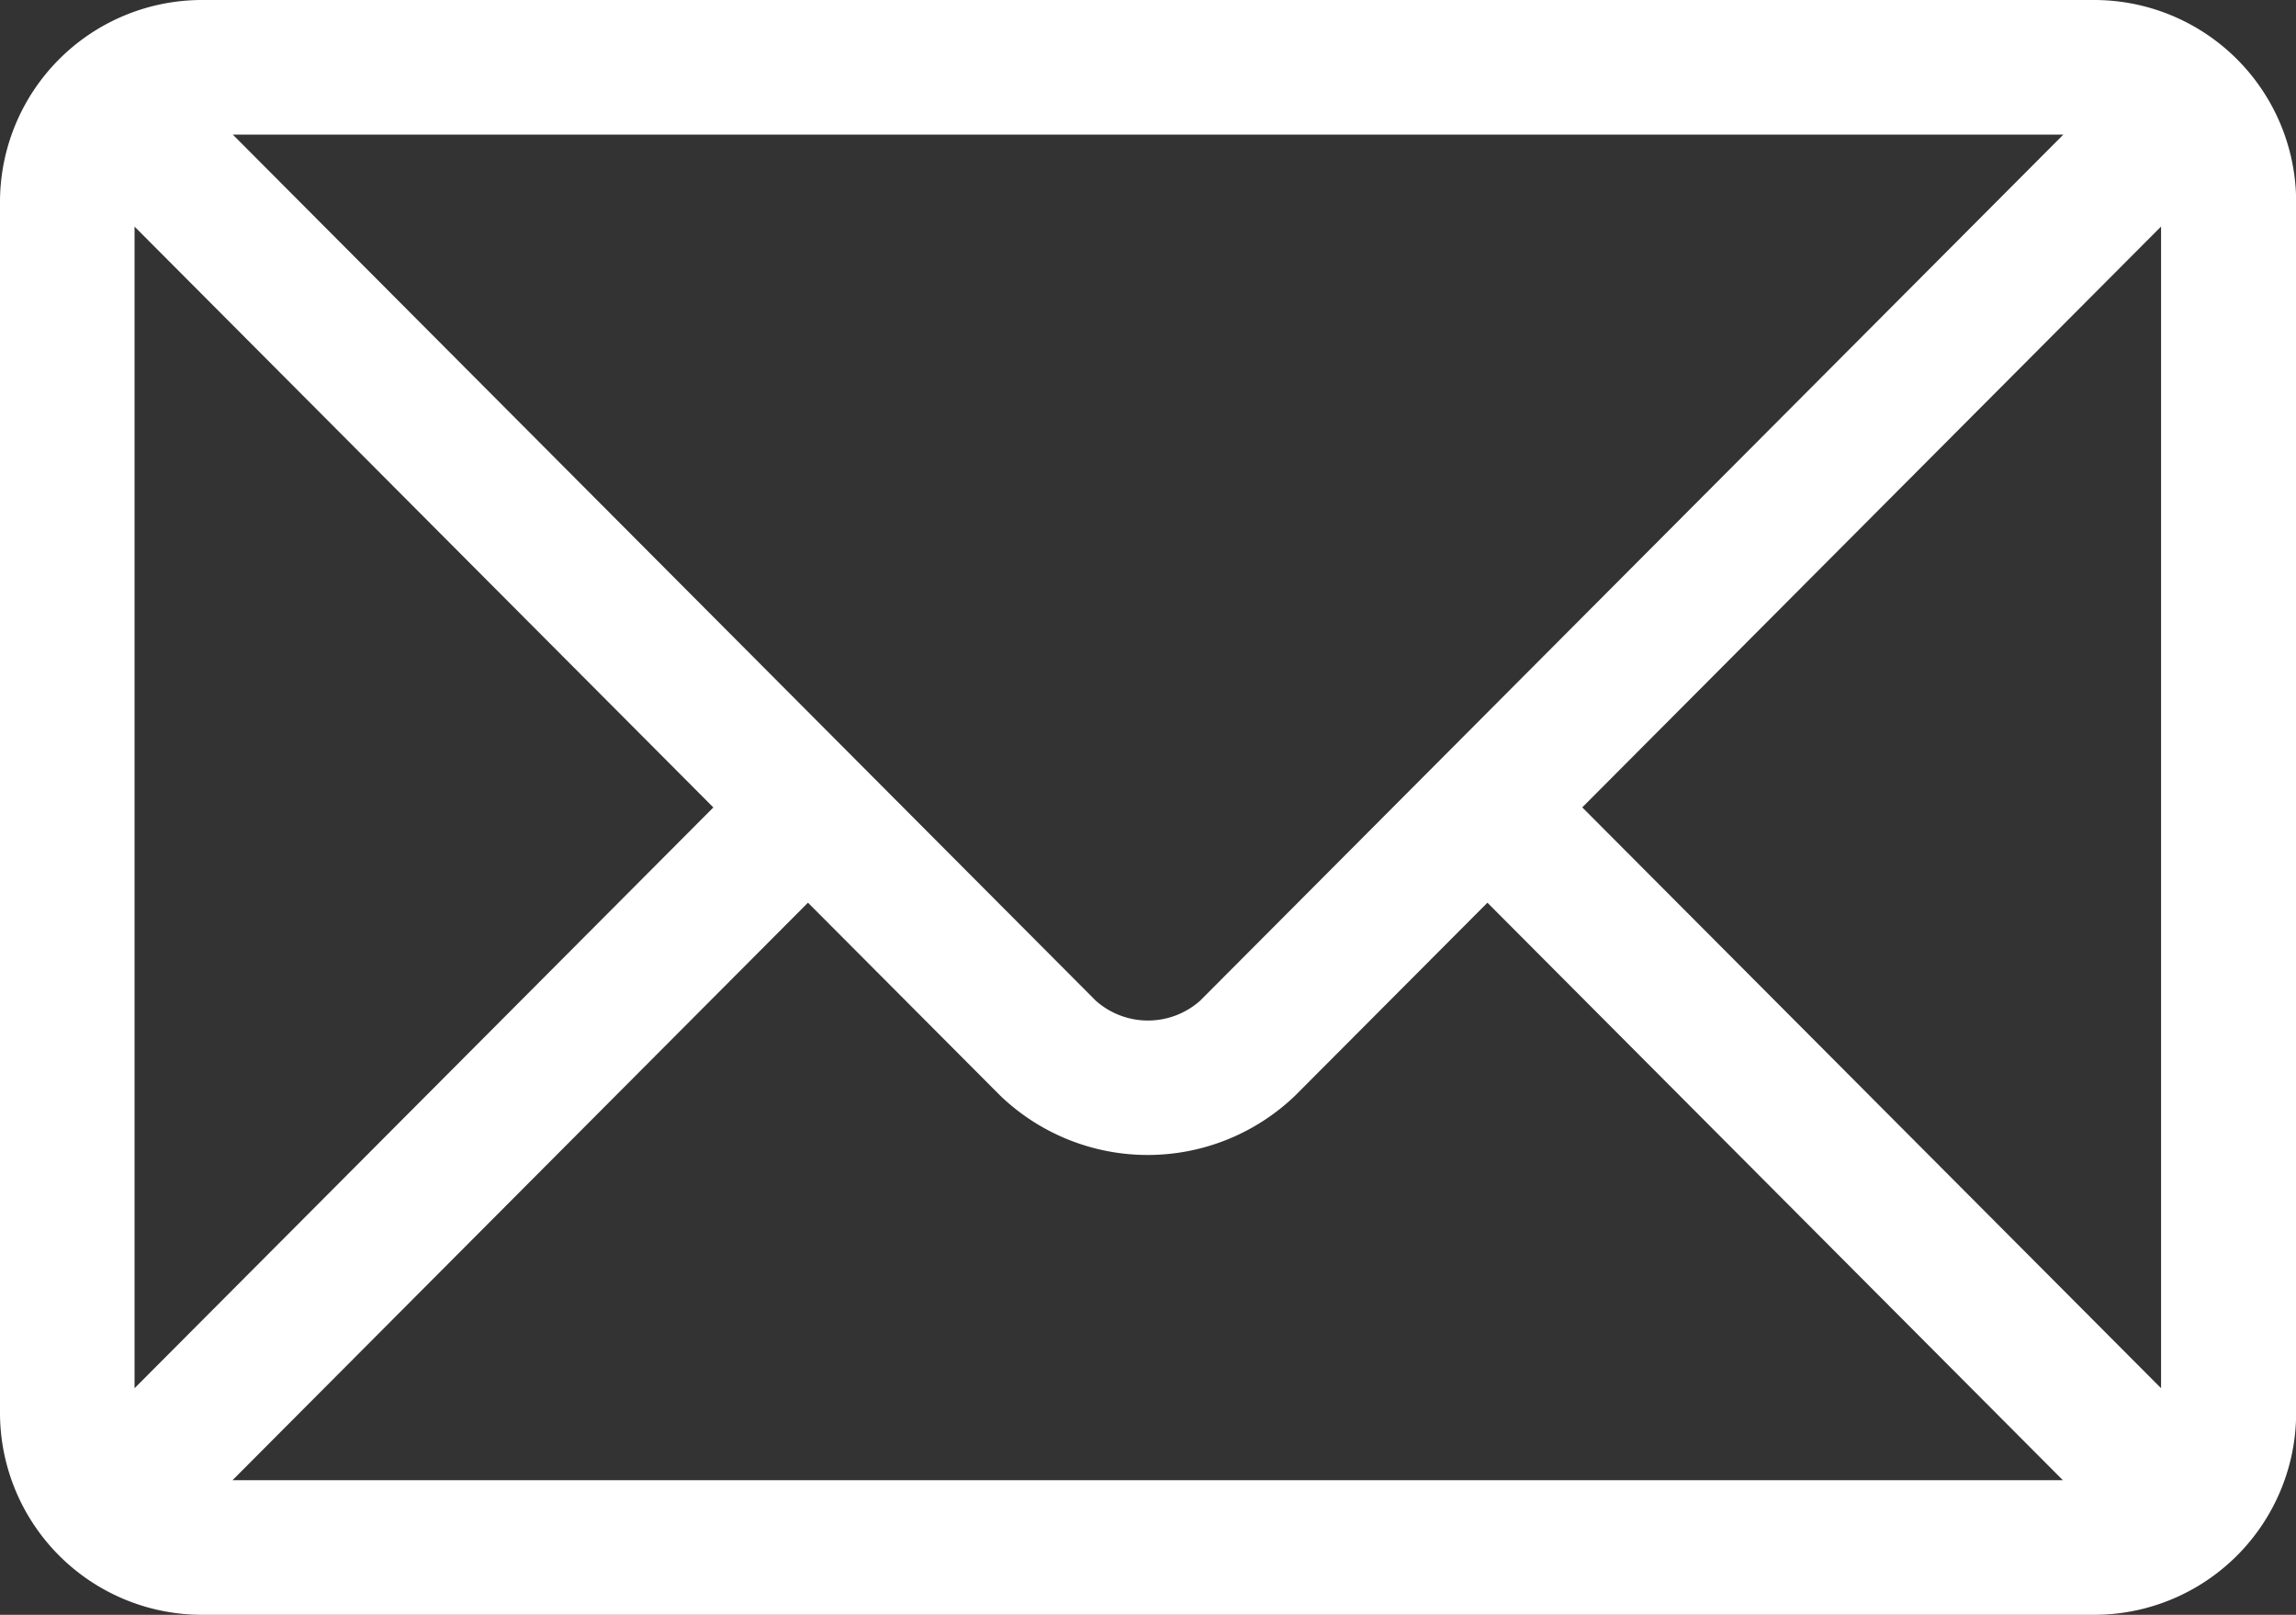 <svg xmlns="http://www.w3.org/2000/svg" width="30.477" height="21.429" viewBox="0 0 30.477 21.429">
  <rect x="0" y="0" width="30.477" height="21.429" fill="#333333" stroke="none"/>
  <g id="email_41_" data-name="email (41)" transform="translate(0 -76)">
    <g id="Group_87" data-name="Group 87" transform="translate(0 76)">
      <path id="Path_81" data-name="Path 81" d="M27.8,76H2.679A2.682,2.682,0,0,0,0,78.679V94.75a2.682,2.682,0,0,0,2.679,2.679H27.8a2.682,2.682,0,0,0,2.679-2.679V78.679A2.682,2.682,0,0,0,27.8,76Zm-.411,1.786L15.93,89.28a1.043,1.043,0,0,1-1.384,0L3.09,77.786ZM1.786,94.422V79.007l7.683,7.708Zm1.3,1.221,7.639-7.664,2.553,2.561a2.826,2.826,0,0,0,3.913,0l2.553-2.561,7.639,7.664Zm25.6-1.221-7.683-7.708,7.683-7.708Z" transform="translate(0 -76)" fill="#fff"/>
    </g>
  </g>
</svg>
